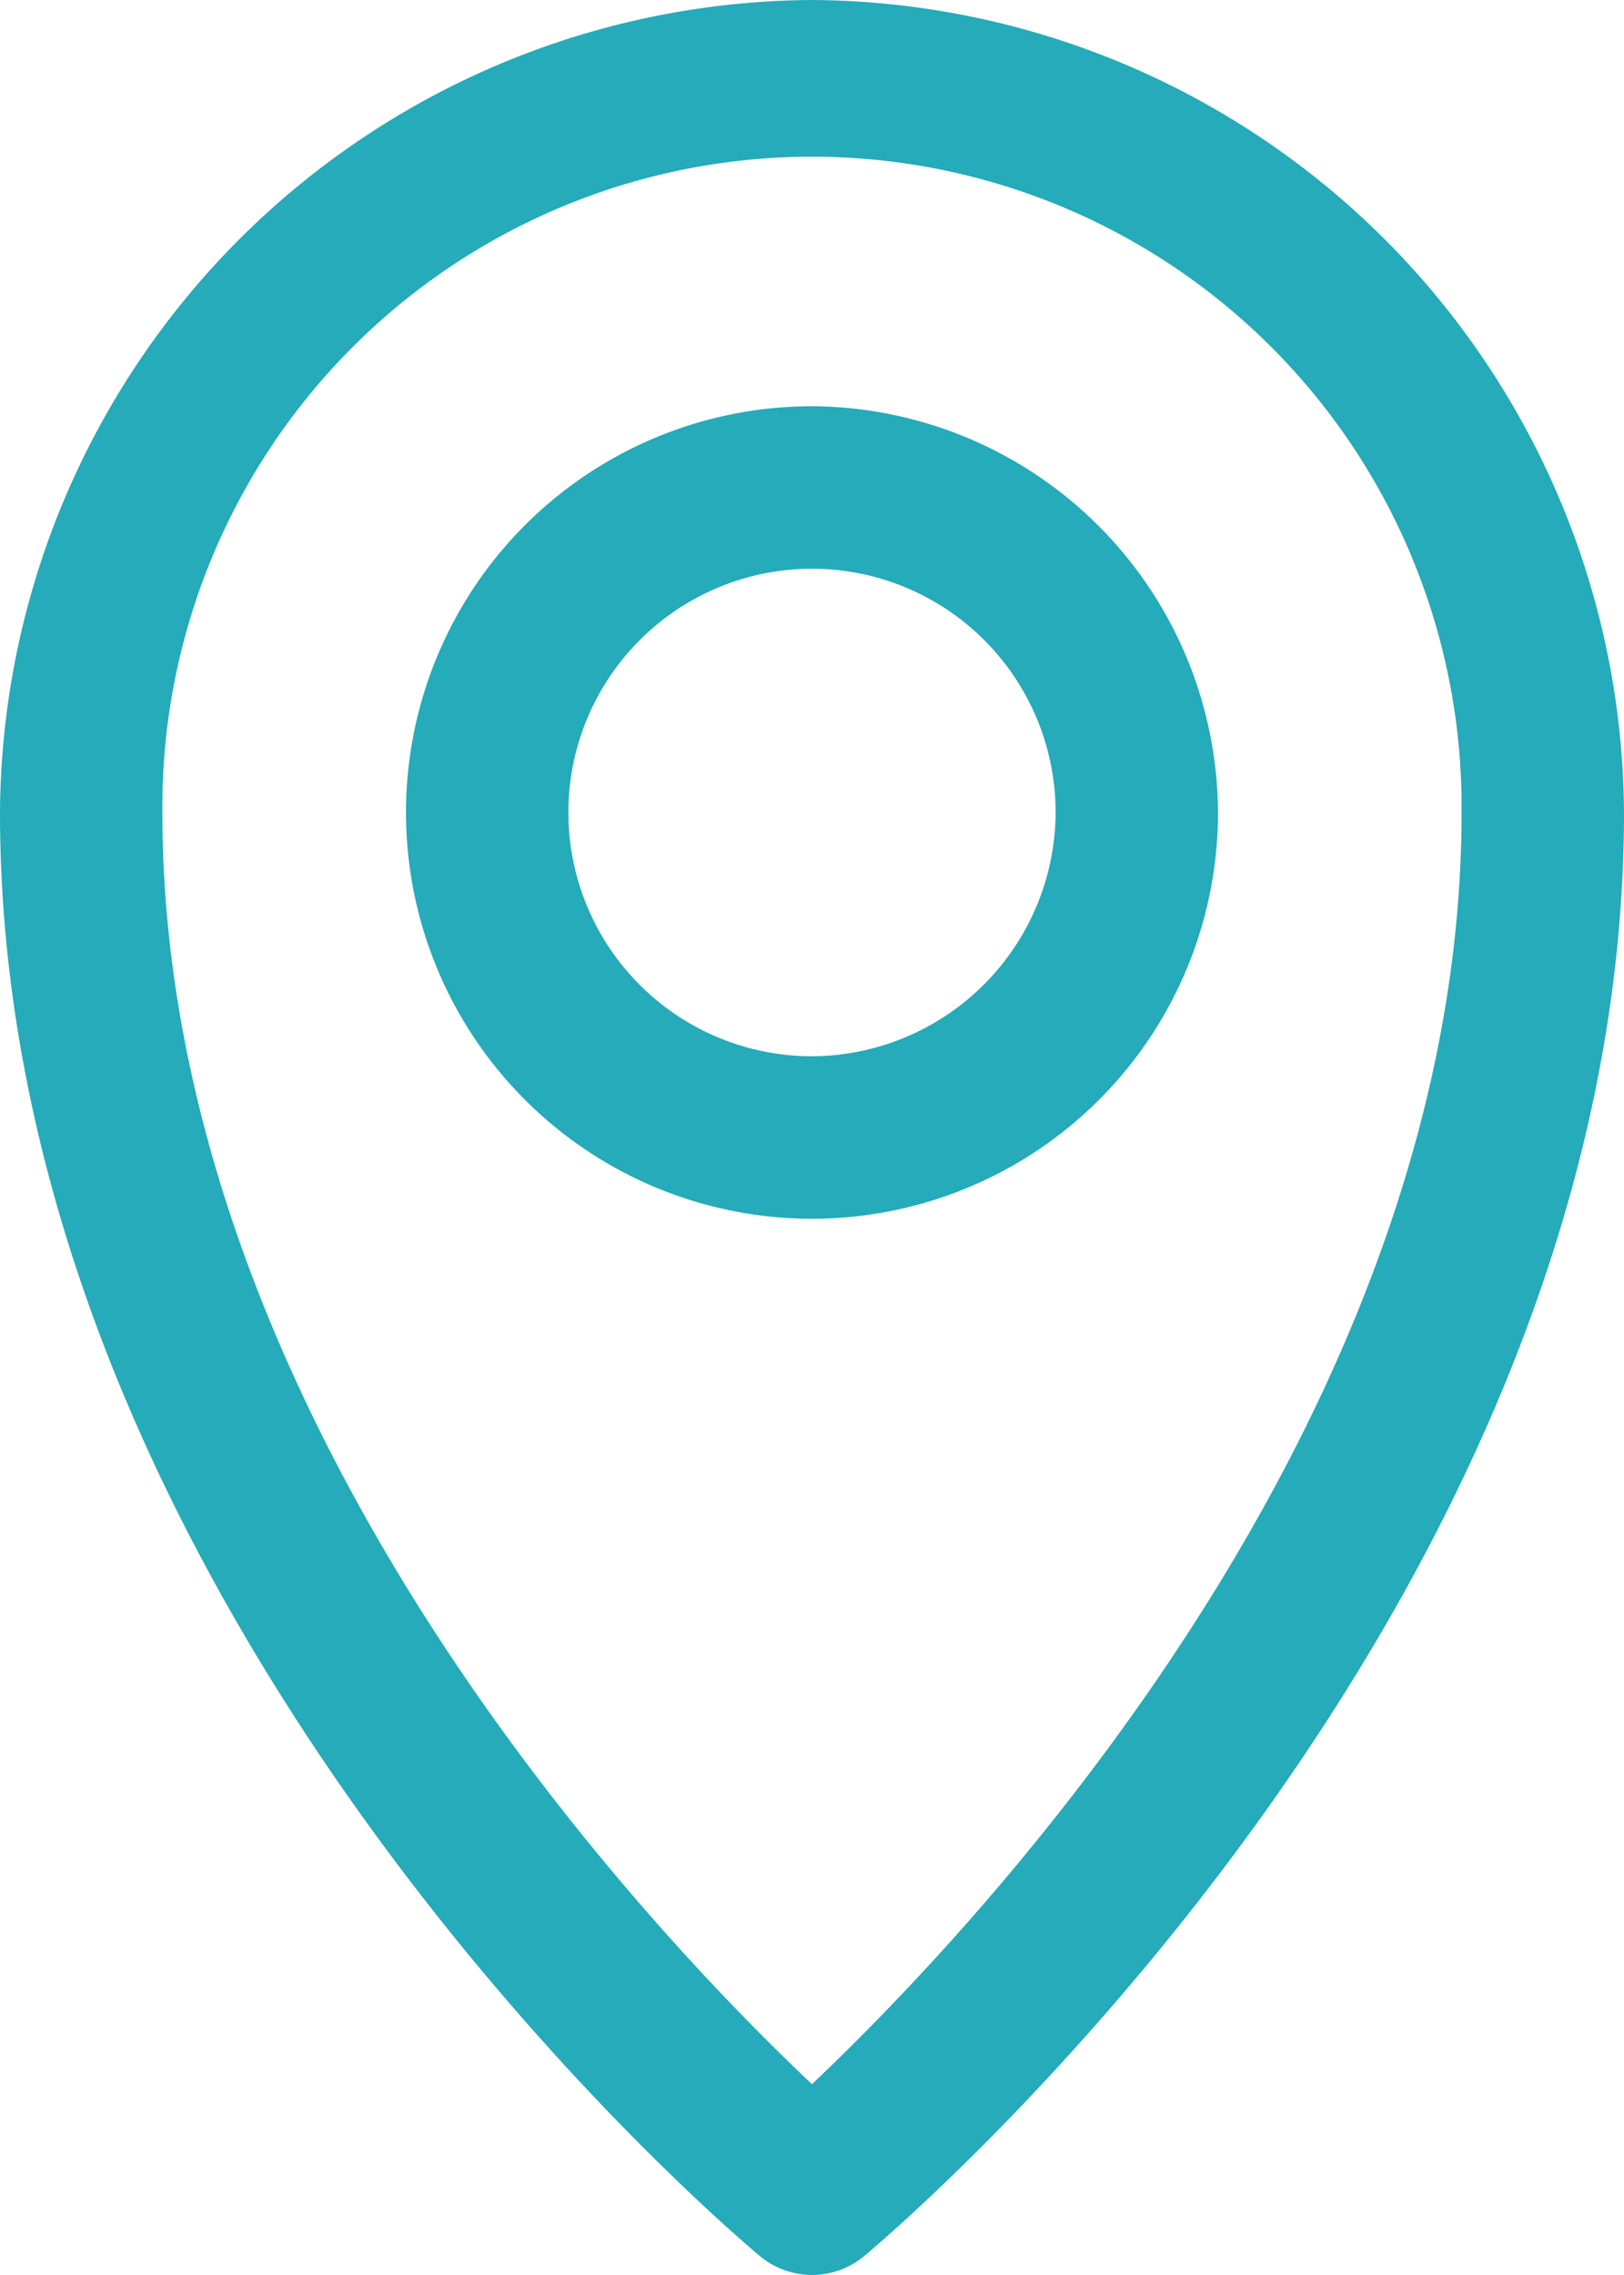 <svg id="Group_15784" data-name="Group 15784" xmlns="http://www.w3.org/2000/svg" xmlns:xlink="http://www.w3.org/1999/xlink" width="31.444" height="44.021" viewBox="0 0 31.444 44.021">
  <defs>
    <clipPath id="clip-path">
      <rect id="Rectangle_7978" data-name="Rectangle 7978" width="31.444" height="44.021" fill="#25abb9"/>
    </clipPath>
  </defs>
  <g id="Group_15781" data-name="Group 15781" clip-path="url(#clip-path)">
    <path id="Path_69741" data-name="Path 69741" d="M33.576,25.715a7.861,7.861,0,1,0,7.861,7.861,7.9,7.9,0,0,0-7.861-7.861m0,12.578a4.717,4.717,0,1,1,4.717-4.717,4.739,4.739,0,0,1-4.717,4.717" transform="translate(-17.854 -17.854)" fill="#25abb9"/>
    <path id="Path_69742" data-name="Path 69742" d="M15.722,0A15.815,15.815,0,0,0,0,15.722C0,31.217,14.115,43.157,14.716,43.658a1.577,1.577,0,0,0,2.013,0c.6-.5,14.715-12.441,14.715-27.936A15.815,15.815,0,0,0,15.722,0m0,40.33C12.574,37.36,3.144,27.476,3.144,15.722a12.578,12.578,0,1,1,25.155,0c0,11.73-9.433,21.633-12.579,24.608" fill="#25abb9"/>
  </g>
</svg>
